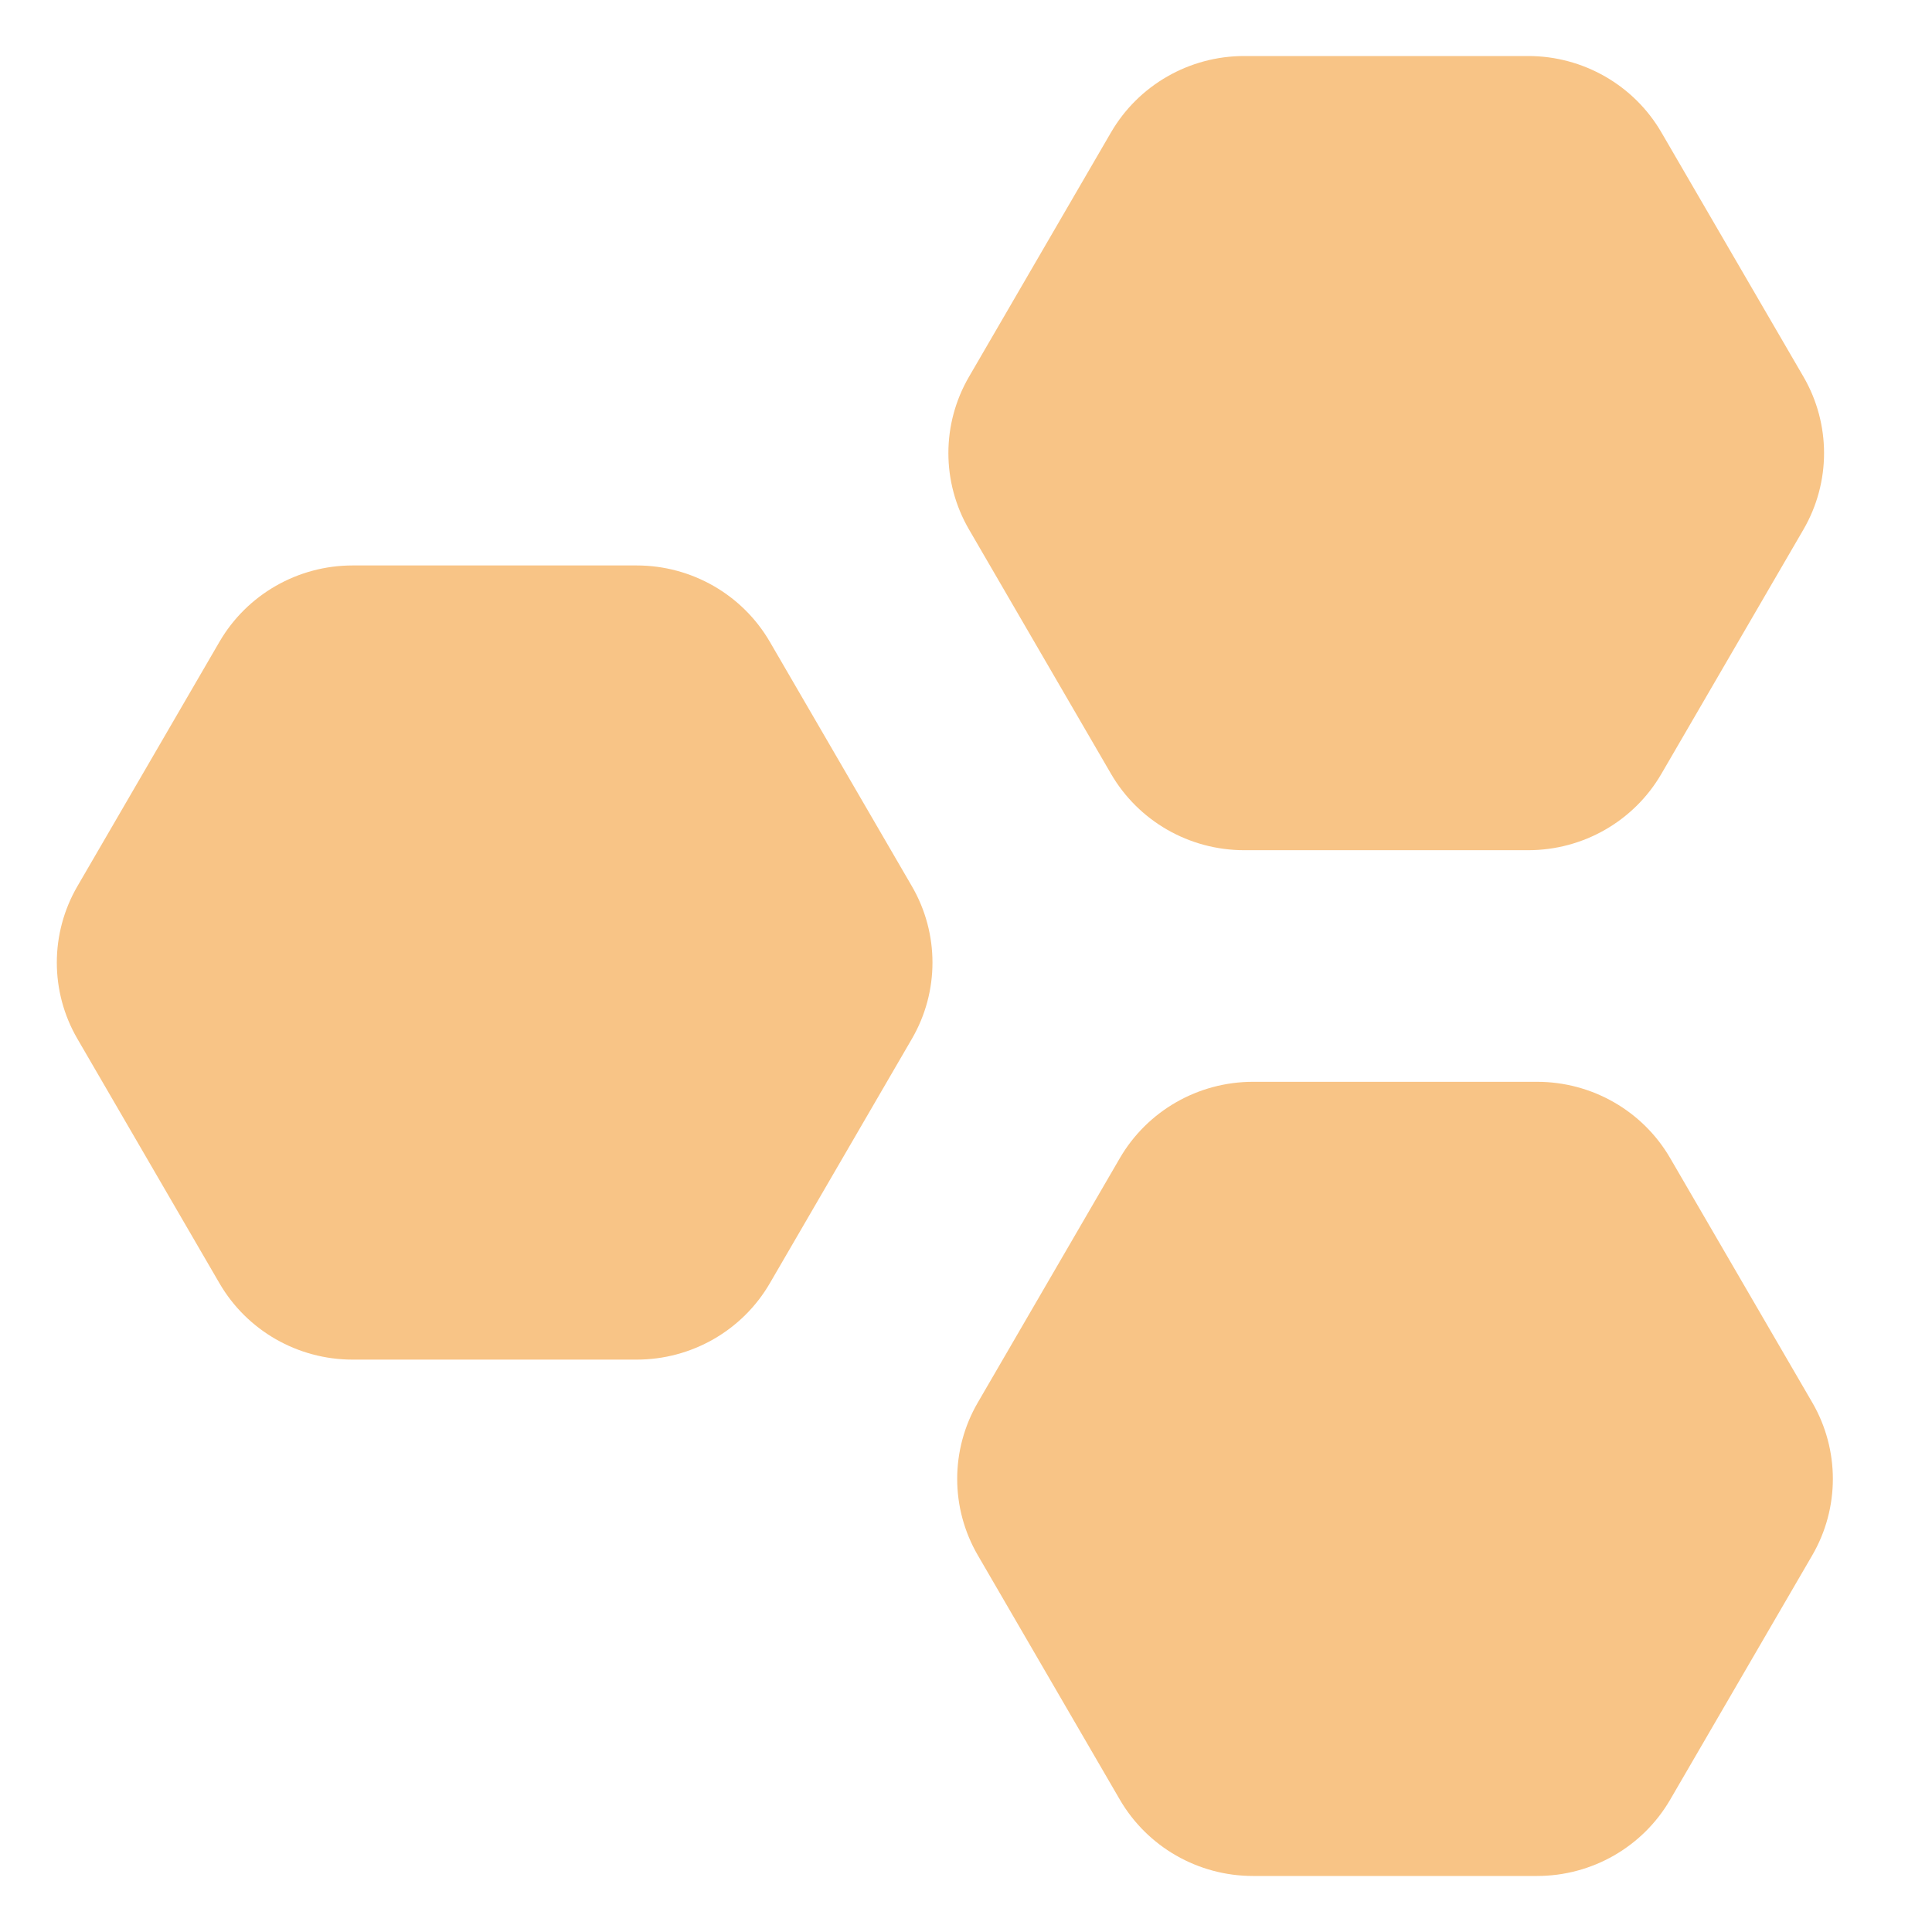 <svg width="32" height="32" viewBox="0 0 32 34" fill="none" xmlns="http://www.w3.org/2000/svg">
  <path d="M25.895 0.986C26.861 0.986 27.755 1.499 28.238 2.33L30.738 6.63C31.221 7.462 31.221 8.486 30.738 9.318L28.238 13.618C27.755 14.45 26.861 14.962 25.895 14.962H20.895C19.929 14.962 19.035 14.45 18.552 13.618L16.053 9.318C15.569 8.486 15.569 7.462 16.053 6.63L18.552 2.33C19.035 1.499 19.929 0.986 20.895 0.986L25.895 0.986Z" fill="#F8C486"/>
  <path d="M26.05 19.038C27.017 19.038 27.91 19.55 28.393 20.382L30.893 24.682C31.376 25.514 31.376 26.538 30.893 27.37L28.393 31.67C27.91 32.502 27.017 33.014 26.05 33.014H21.051C20.084 33.014 19.191 32.502 18.707 31.67L16.208 27.37C15.724 26.538 15.724 25.514 16.208 24.682L18.707 20.382C19.191 19.55 20.084 19.038 21.051 19.038H26.05Z" fill="#F8C486"/>
  <path d="M10.204 9.951C11.171 9.951 12.065 10.464 12.548 11.295L15.047 15.595C15.531 16.427 15.531 17.452 15.047 18.283L12.548 22.583C12.065 23.415 11.171 23.927 10.204 23.927H5.205C4.239 23.927 3.345 23.415 2.862 22.583L0.363 18.283C-0.121 17.452 -0.121 16.427 0.363 15.595L2.862 11.295C3.345 10.464 4.239 9.951 5.205 9.951H10.204Z" fill="#F8C486"/>
</svg>
